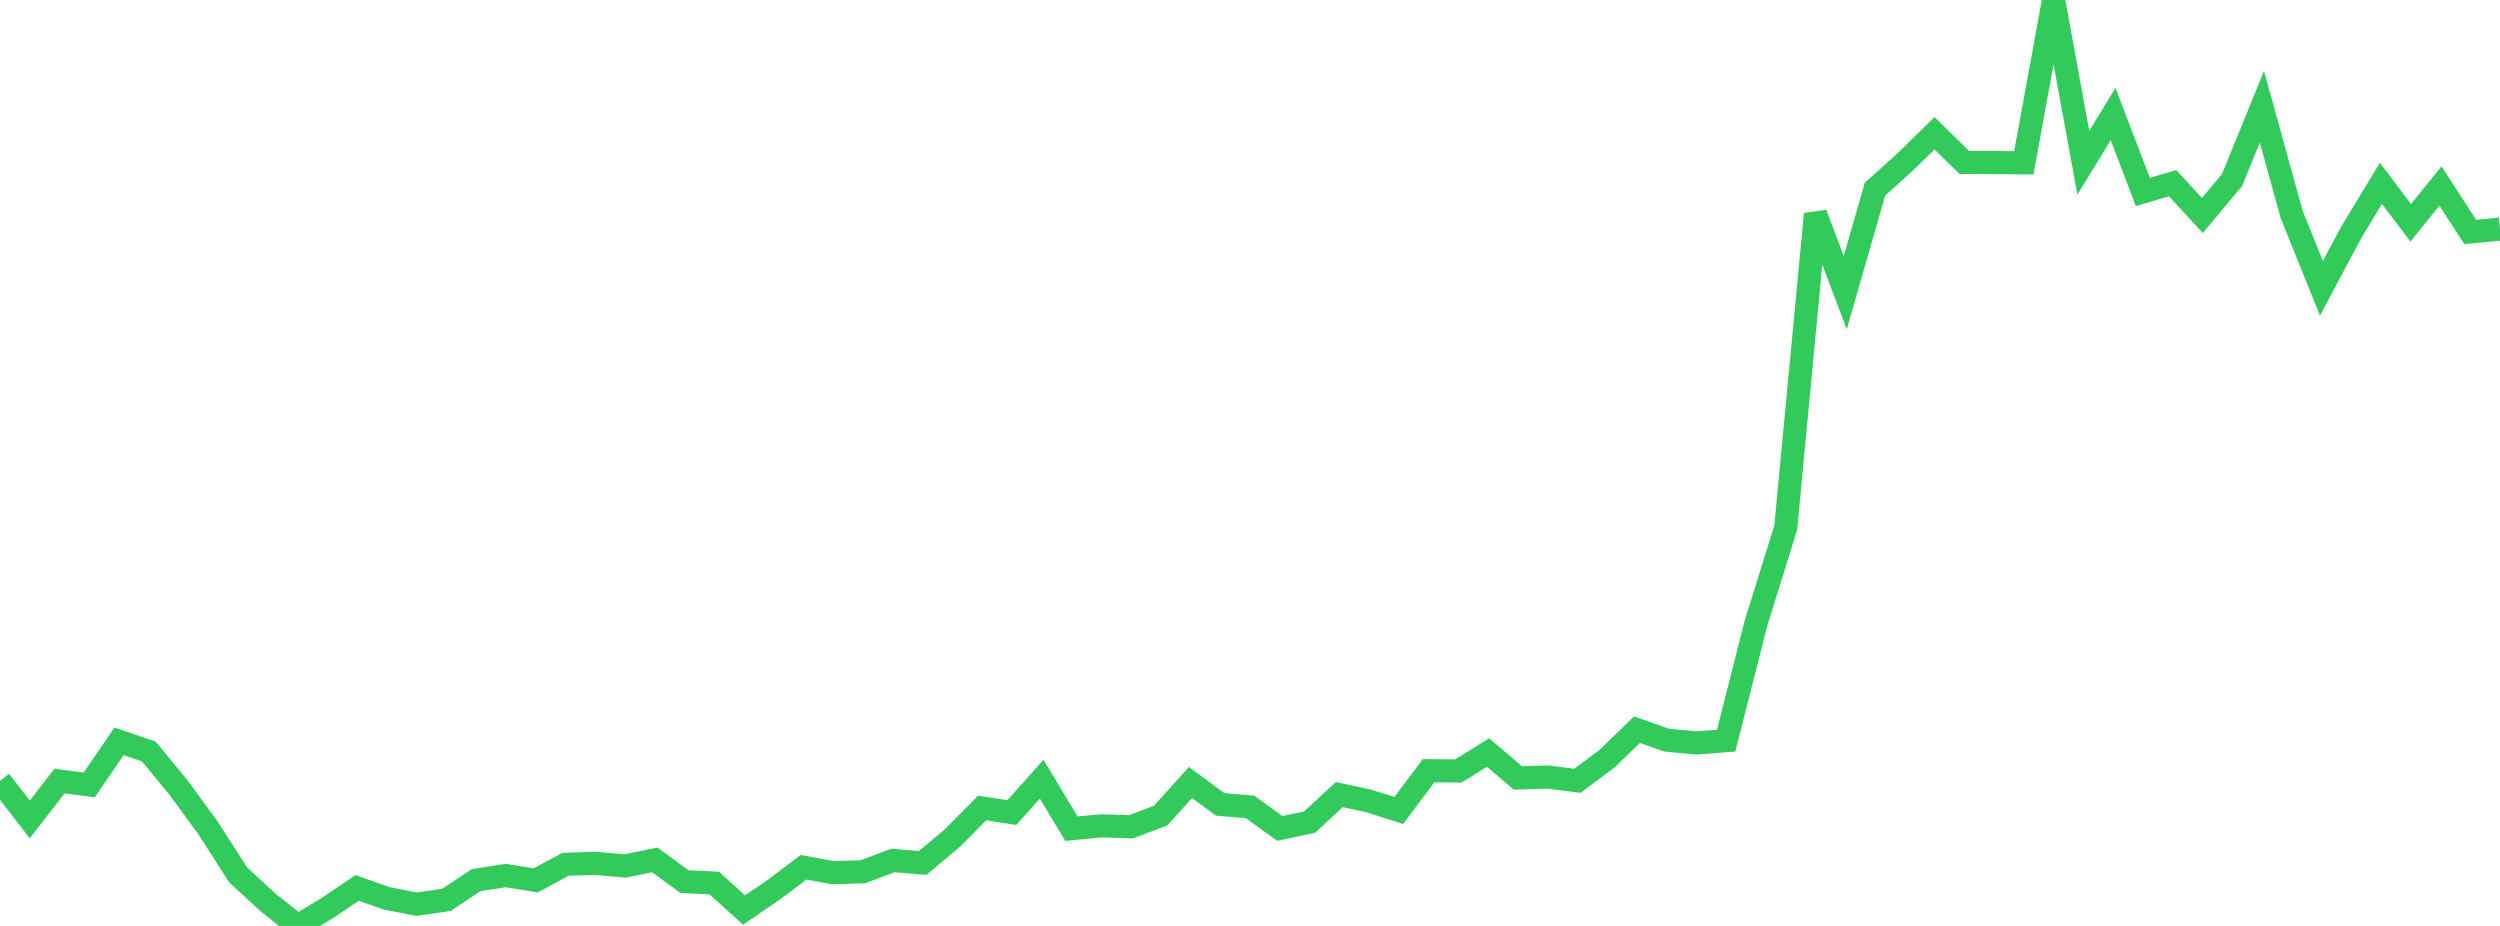 <?xml version="1.0" standalone="no"?>
<!DOCTYPE svg PUBLIC "-//W3C//DTD SVG 1.1//EN" "http://www.w3.org/Graphics/SVG/1.1/DTD/svg11.dtd">

<svg width="135" height="50" viewBox="0 0 135 50" preserveAspectRatio="none" 
  xmlns="http://www.w3.org/2000/svg"
  xmlns:xlink="http://www.w3.org/1999/xlink">


<polyline points="0.0, 42.167 1.607, 44.248 3.214, 42.178 4.821, 42.385 6.429, 40.031 8.036, 40.582 9.643, 42.53 11.25, 44.733 12.857, 47.239 14.464, 48.725 16.071, 50.0 17.679, 49.031 19.286, 47.951 20.893, 48.515 22.5, 48.825 24.107, 48.594 25.714, 47.525 27.321, 47.28 28.929, 47.541 30.536, 46.673 32.143, 46.618 33.75, 46.763 35.357, 46.435 36.964, 47.606 38.571, 47.686 40.179, 49.141 41.786, 48.044 43.393, 46.834 45.0, 47.129 46.607, 47.073 48.214, 46.465 49.821, 46.601 51.429, 45.255 53.036, 43.632 54.643, 43.878 56.25, 42.075 57.857, 44.748 59.464, 44.595 61.071, 44.647 62.679, 44.038 64.286, 42.255 65.893, 43.438 67.5, 43.571 69.107, 44.736 70.714, 44.397 72.321, 42.909 73.929, 43.255 75.536, 43.765 77.143, 41.619 78.75, 41.633 80.357, 40.637 81.964, 42.008 83.571, 41.96 85.179, 42.163 86.786, 40.965 88.393, 39.405 90.0, 39.968 91.607, 40.12 93.214, 39.995 94.821, 33.658 96.429, 28.5 98.036, 11.552 99.643, 15.802 101.25, 10.214 102.857, 8.767 104.464, 7.197 106.071, 8.772 107.679, 8.78 109.286, 8.792 110.893, 0.0 112.5, 8.788 114.107, 6.156 115.714, 10.366 117.321, 9.892 118.929, 11.636 120.536, 9.713 122.143, 5.763 123.75, 11.581 125.357, 15.565 126.964, 12.555 128.571, 9.901 130.179, 12.029 131.786, 10.045 133.393, 12.526 135.0, 12.372" fill="none" stroke="#32ca5b" stroke-width="1.25"/>

</svg>